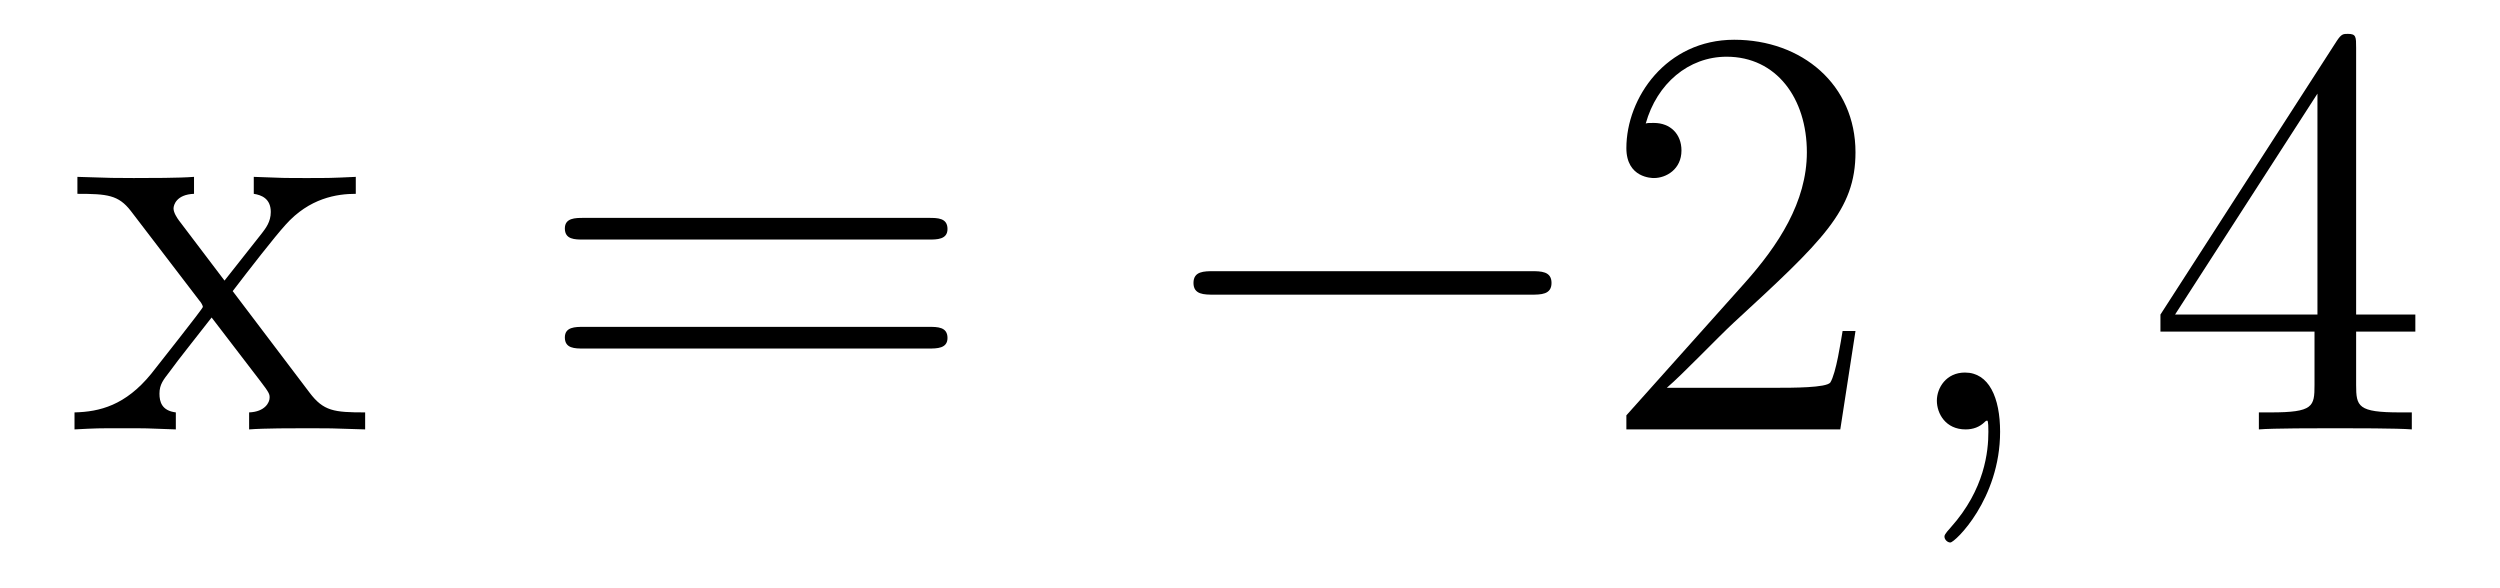 <?xml version='1.0' encoding='UTF-8'?>
<!-- This file was generated by dvisvgm 2.8.1 -->
<svg version='1.1' xmlns='http://www.w3.org/2000/svg' xmlns:xlink='http://www.w3.org/1999/xlink' width='51pt' height='12pt' viewBox='0 -12 51 12'>
<g id='page1'>
<g transform='matrix(1 0 0 -1 -127 651)'>
<path d='M131.747 657.061C132.094 657.515 132.596 658.161 132.823 658.412C133.313 658.962 133.875 659.046 134.258 659.046V659.392C133.743 659.368 133.72 659.368 133.253 659.368C132.799 659.368 132.775 659.368 132.177 659.392V659.046C132.333 659.022 132.524 658.95 132.524 658.675C132.524 658.472 132.417 658.34 132.345 658.245L131.58 657.276L130.647 658.507C130.612 658.555 130.54 658.663 130.54 658.747C130.54 658.818 130.6 659.033 130.958 659.046V659.392C130.659 659.368 130.05 659.368 129.727 659.368C129.333 659.368 129.308 659.368 128.579 659.392V659.046C129.189 659.046 129.416 659.022 129.667 658.699L131.066 656.87C131.09 656.846 131.138 656.774 131.138 656.738C131.138 656.703 130.205 655.531 130.086 655.376C129.56 654.73 129.033 654.599 128.52 654.587V654.24C128.974 654.264 128.998 654.264 129.512 654.264C129.966 654.264 129.99 654.264 130.587 654.24V654.587C130.301 654.622 130.253 654.802 130.253 654.969C130.253 655.16 130.337 655.256 130.456 655.412C130.635 655.662 131.03 656.152 131.317 656.523L132.297 655.244C132.5 654.981 132.5 654.957 132.5 654.886C132.5 654.79 132.405 654.599 132.082 654.587V654.24C132.393 654.264 132.978 654.264 133.313 654.264C133.707 654.264 133.732 654.264 134.449 654.24V654.587C133.815 654.587 133.6 654.611 133.313 654.993L131.747 657.061Z'/>
<path d='M145.946 658.113C146.113 658.113 146.329 658.113 146.329 658.328C146.329 658.555 146.126 658.555 145.946 658.555H138.905C138.738 658.555 138.523 658.555 138.523 658.34C138.523 658.113 138.726 658.113 138.905 658.113H145.946ZM145.946 655.89C146.113 655.89 146.329 655.89 146.329 656.105C146.329 656.332 146.126 656.332 145.946 656.332H138.905C138.738 656.332 138.523 656.332 138.523 656.117C138.523 655.89 138.726 655.89 138.905 655.89H145.946Z'/>
<path d='M158.232 656.989C158.435 656.989 158.651 656.989 158.651 657.228C158.651 657.468 158.435 657.468 158.232 657.468H151.765C151.562 657.468 151.347 657.468 151.347 657.228C151.347 656.989 151.562 656.989 151.765 656.989H158.232Z'/>
<path d='M164.852 656.248H164.589C164.554 656.045 164.458 655.387 164.338 655.196C164.255 655.089 163.573 655.089 163.215 655.089H161.003C161.326 655.364 162.055 656.129 162.366 656.416C164.183 658.089 164.852 658.711 164.852 659.894C164.852 661.269 163.764 662.189 162.378 662.189C160.991 662.189 160.178 661.006 160.178 659.978C160.178 659.368 160.704 659.368 160.74 659.368C160.991 659.368 161.302 659.547 161.302 659.93C161.302 660.265 161.075 660.492 160.74 660.492C160.633 660.492 160.609 660.492 160.573 660.48C160.8 661.293 161.445 661.843 162.223 661.843C163.239 661.843 163.86 660.994 163.86 659.894C163.86 658.878 163.275 657.993 162.593 657.228L160.178 654.527V654.24H164.542L164.852 656.248Z'/>
<path d='M167.802 654.192C167.802 654.886 167.576 655.4 167.085 655.4C166.703 655.4 166.512 655.089 166.512 654.826C166.512 654.563 166.691 654.24 167.097 654.24C167.253 654.24 167.384 654.288 167.492 654.395C167.516 654.419 167.528 654.419 167.54 654.419C167.563 654.419 167.563 654.252 167.563 654.192C167.563 653.798 167.492 653.021 166.798 652.244C166.667 652.1 166.667 652.076 166.667 652.053C166.667 651.993 166.727 651.933 166.787 651.933C166.882 651.933 167.802 652.818 167.802 654.192Z'/>
<path d='M175.065 662.022C175.065 662.249 175.065 662.309 174.898 662.309C174.802 662.309 174.766 662.309 174.671 662.166L171.073 656.583V656.236H174.216V655.148C174.216 654.706 174.193 654.587 173.32 654.587H173.081V654.24C173.356 654.264 174.3 654.264 174.635 654.264S175.926 654.264 176.201 654.24V654.587H175.962C175.101 654.587 175.065 654.706 175.065 655.148V656.236H176.273V656.583H175.065V662.022ZM174.276 661.09V656.583H171.371L174.276 661.09Z'/>
</g>
</g>
</svg>